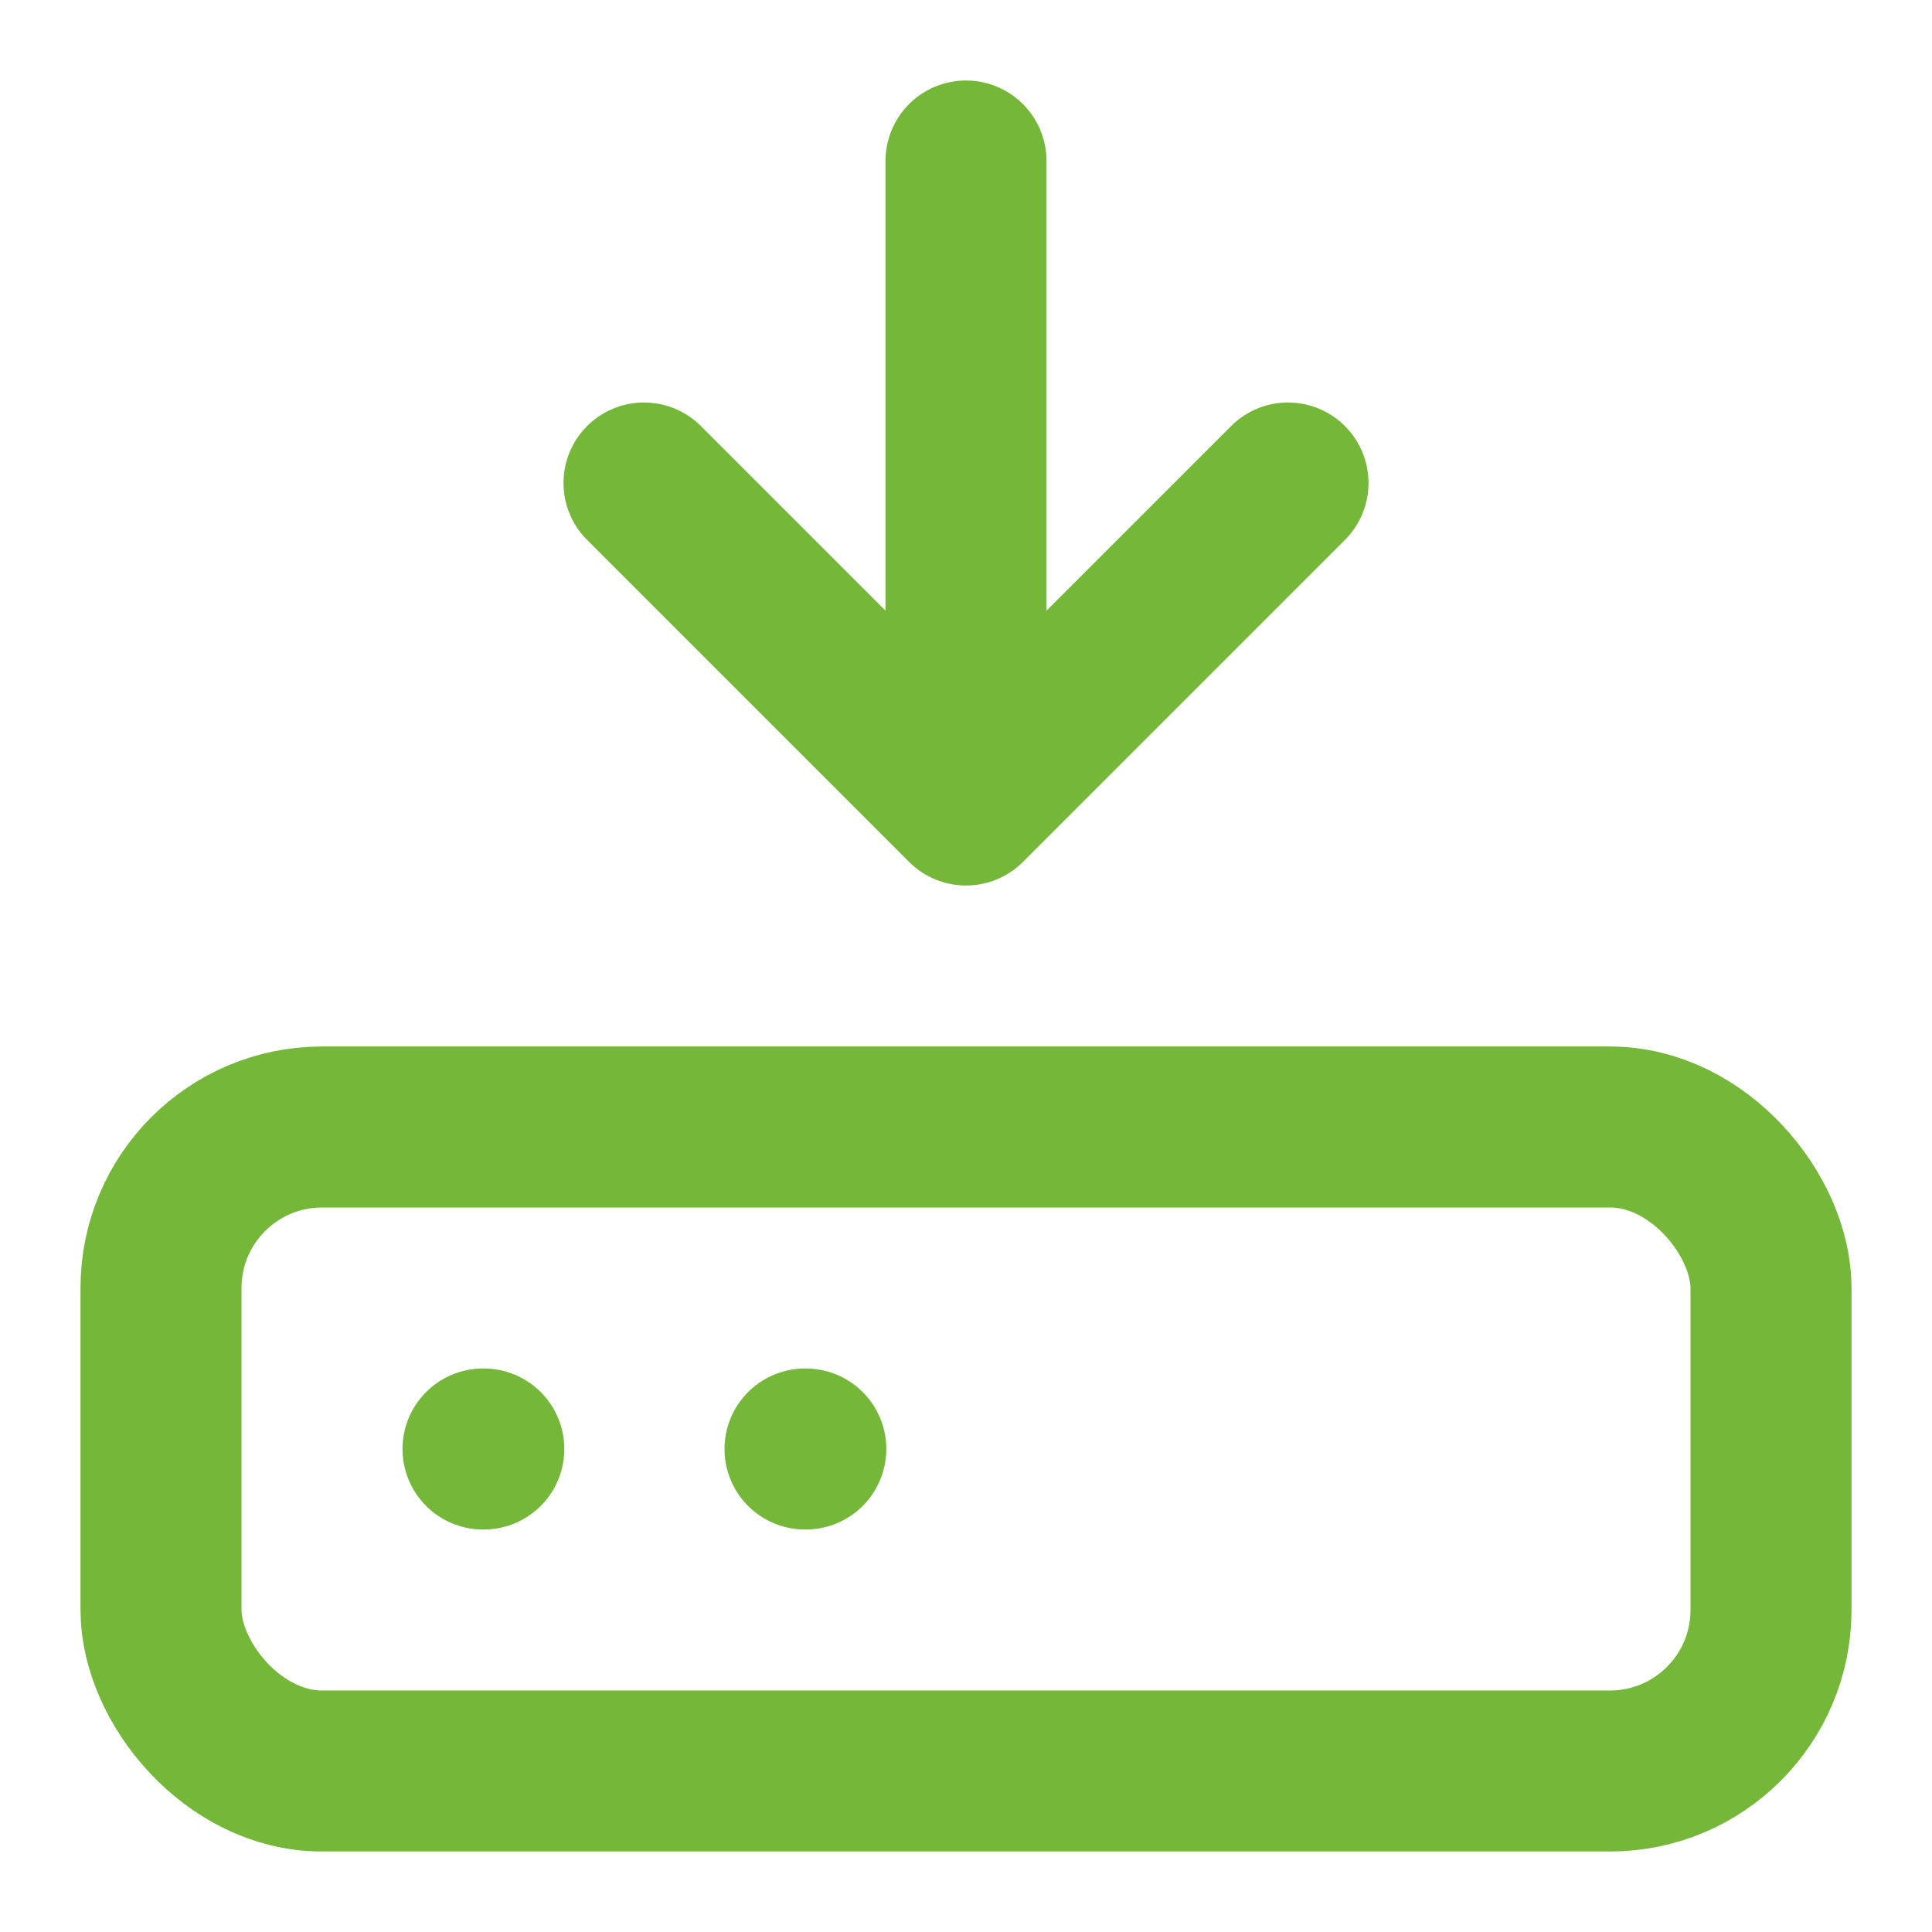 <svg xmlns="http://www.w3.org/2000/svg" width="14" height="14" fill="none" stroke="#74b739" stroke-linecap="round" stroke-linejoin="round" stroke-width="2" viewBox="0 0 24 24"><path d="M12 2v8m4-4-4 4-4-4"/><rect width="20" height="8" x="2" y="14" rx="2"/><path d="M6 18h.01M10 18h.01"/></svg>